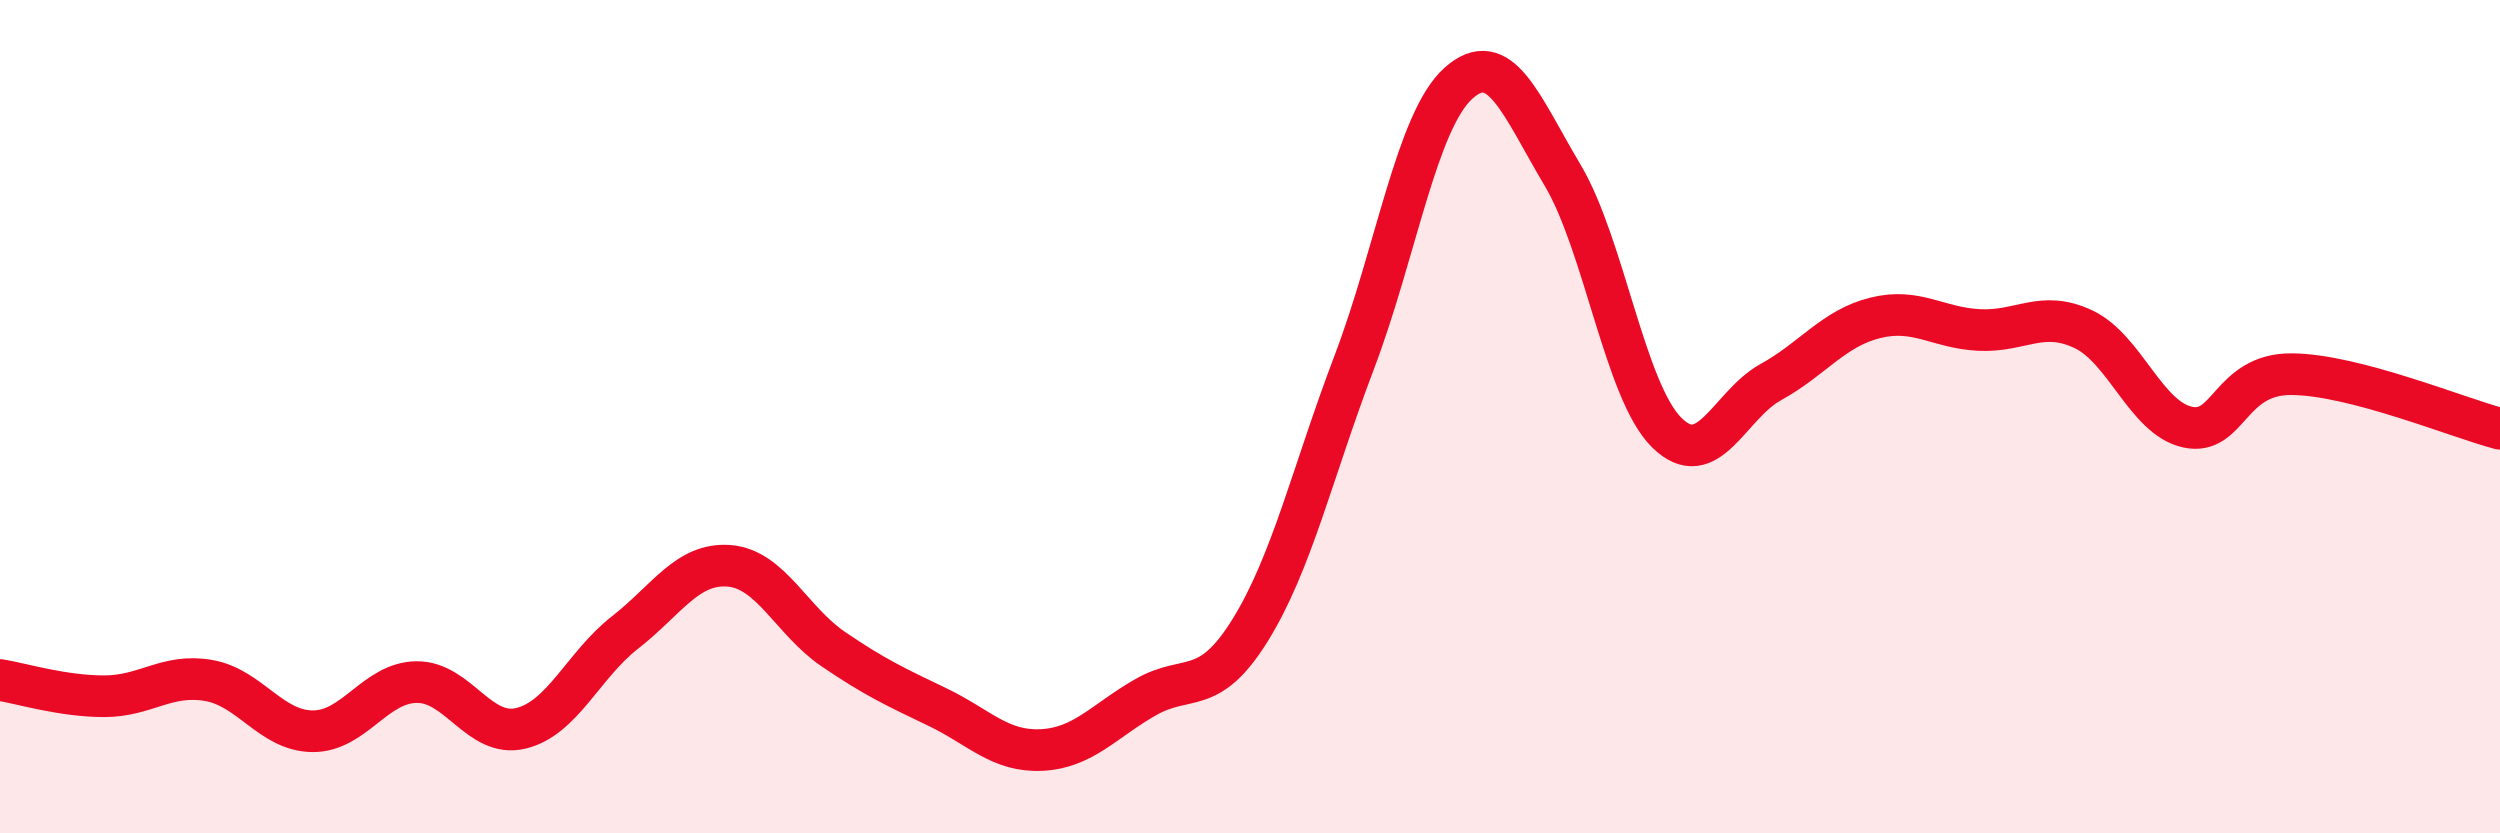 
    <svg width="60" height="20" viewBox="0 0 60 20" xmlns="http://www.w3.org/2000/svg">
      <path
        d="M 0,16.32 C 0.5,16.4 1.5,16.71 2.5,16.71 C 3.5,16.71 4,16.16 5,16.33 C 6,16.5 6.5,17.54 7.5,17.55 C 8.5,17.56 9,16.38 10,16.37 C 11,16.36 11.5,17.72 12.5,17.48 C 13.5,17.24 14,15.96 15,15.18 C 16,14.4 16.5,13.5 17.5,13.58 C 18.5,13.66 19,14.9 20,15.58 C 21,16.26 21.5,16.49 22.5,16.97 C 23.5,17.45 24,18.05 25,18 C 26,17.95 26.5,17.3 27.5,16.73 C 28.5,16.16 29,16.74 30,15.13 C 31,13.52 31.5,11.33 32.5,8.7 C 33.5,6.07 34,2.9 35,2 C 36,1.1 36.5,2.52 37.5,4.2 C 38.5,5.88 39,9.39 40,10.38 C 41,11.37 41.5,9.72 42.5,9.17 C 43.5,8.62 44,7.88 45,7.63 C 46,7.38 46.5,7.87 47.5,7.92 C 48.5,7.97 49,7.43 50,7.9 C 51,8.37 51.5,10.03 52.5,10.25 C 53.5,10.47 53.5,8.97 55,8.98 C 56.5,8.99 59,10.03 60,10.29L60 20L0 20Z"
        fill="#EB0A25"
        opacity="0.1"
        stroke-linecap="round"
        stroke-linejoin="round"
      />
      <path
        d="M 0,16.32 C 0.5,16.4 1.5,16.71 2.5,16.71 C 3.5,16.71 4,16.16 5,16.33 C 6,16.5 6.5,17.54 7.5,17.55 C 8.5,17.56 9,16.38 10,16.37 C 11,16.36 11.5,17.72 12.5,17.48 C 13.5,17.24 14,15.96 15,15.18 C 16,14.4 16.5,13.5 17.5,13.58 C 18.5,13.66 19,14.9 20,15.58 C 21,16.26 21.5,16.49 22.5,16.97 C 23.5,17.45 24,18.05 25,18 C 26,17.95 26.5,17.3 27.5,16.73 C 28.5,16.16 29,16.74 30,15.13 C 31,13.52 31.5,11.33 32.5,8.7 C 33.5,6.07 34,2.9 35,2 C 36,1.1 36.5,2.52 37.5,4.2 C 38.5,5.88 39,9.39 40,10.38 C 41,11.37 41.5,9.72 42.5,9.17 C 43.5,8.62 44,7.88 45,7.63 C 46,7.38 46.5,7.87 47.5,7.92 C 48.5,7.97 49,7.43 50,7.9 C 51,8.37 51.5,10.03 52.5,10.25 C 53.5,10.47 53.5,8.97 55,8.98 C 56.5,8.99 59,10.03 60,10.29"
        stroke="#EB0A25"
        stroke-width="1"
        fill="none"
        stroke-linecap="round"
        stroke-linejoin="round"
      />
    </svg>
  